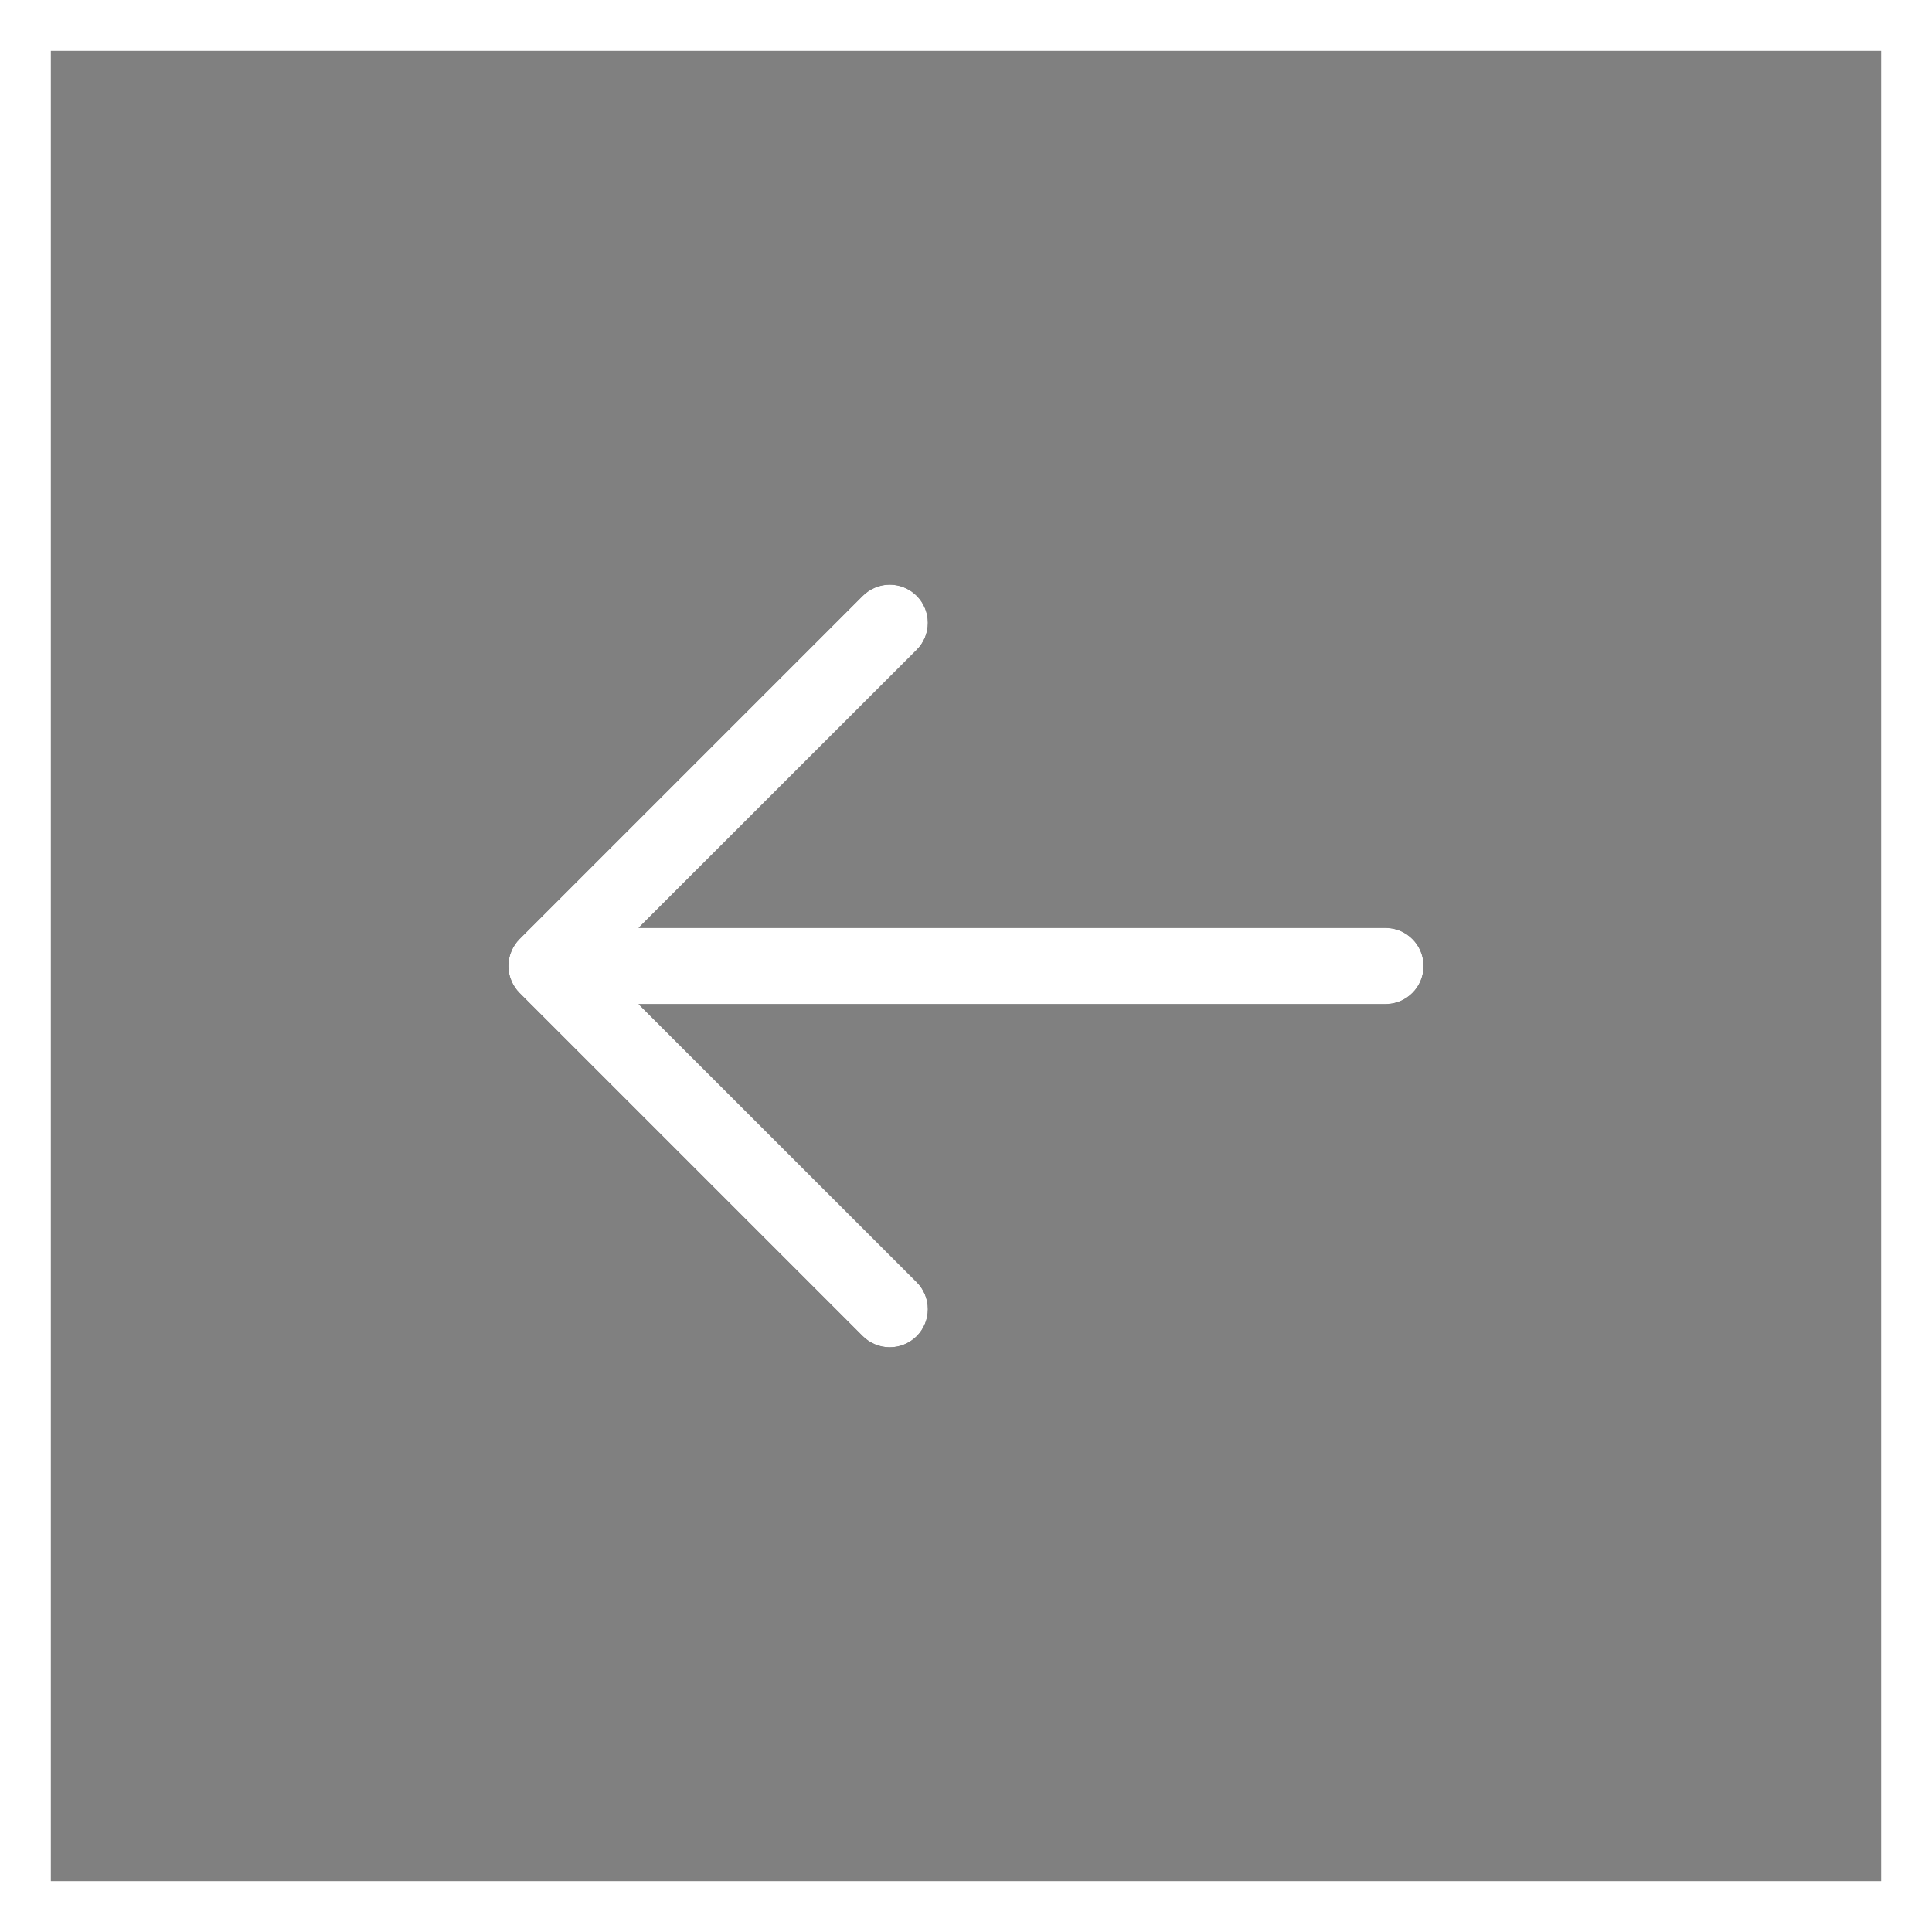 <?xml version="1.0" encoding="UTF-8"?> <svg xmlns="http://www.w3.org/2000/svg" width="38" height="38" viewBox="0 0 38 38" fill="none"><rect x="0" y="0" width="38" height="38" fill="#808080" stroke="none"/><rect x="37.5" y="37.5" width="37" height="37" transform="rotate(180 37.5 37.5)" stroke="white"></rect><path d="M16.969 26.281L10.219 19.531C10.15 19.461 10.094 19.378 10.057 19.287C10.019 19.196 9.999 19.099 9.999 19C9.999 18.901 10.019 18.804 10.057 18.713C10.094 18.622 10.15 18.539 10.219 18.469L16.969 11.719C17.11 11.579 17.301 11.499 17.5 11.499C17.699 11.499 17.89 11.579 18.031 11.719C18.171 11.86 18.25 12.051 18.25 12.25C18.25 12.449 18.171 12.64 18.031 12.781L12.56 18.25L27.25 18.25C27.449 18.25 27.64 18.329 27.78 18.47C27.921 18.61 28 18.801 28 19C28 19.199 27.921 19.39 27.78 19.53C27.64 19.671 27.449 19.75 27.25 19.75L12.56 19.75L18.031 25.219C18.171 25.36 18.25 25.551 18.25 25.75C18.25 25.949 18.171 26.14 18.031 26.281C17.89 26.421 17.699 26.5 17.5 26.5C17.301 26.5 17.11 26.421 16.969 26.281Z" fill="black"></path><path d="M16.969 26.281L10.219 19.531C10.15 19.461 10.094 19.378 10.057 19.287C10.019 19.196 9.999 19.099 9.999 19C9.999 18.901 10.019 18.804 10.057 18.713C10.094 18.622 10.15 18.539 10.219 18.469L16.969 11.719C17.11 11.579 17.301 11.499 17.5 11.499C17.699 11.499 17.89 11.579 18.031 11.719C18.171 11.86 18.25 12.051 18.25 12.25C18.25 12.449 18.171 12.64 18.031 12.781L12.56 18.25L27.25 18.25C27.449 18.25 27.64 18.329 27.78 18.47C27.921 18.61 28 18.801 28 19C28 19.199 27.921 19.39 27.78 19.53C27.64 19.671 27.449 19.75 27.25 19.75L12.56 19.75L18.031 25.219C18.171 25.36 18.25 25.551 18.25 25.75C18.25 25.949 18.171 26.14 18.031 26.281C17.89 26.421 17.699 26.5 17.5 26.5C17.301 26.5 17.11 26.421 16.969 26.281Z" fill="white"></path></svg> 